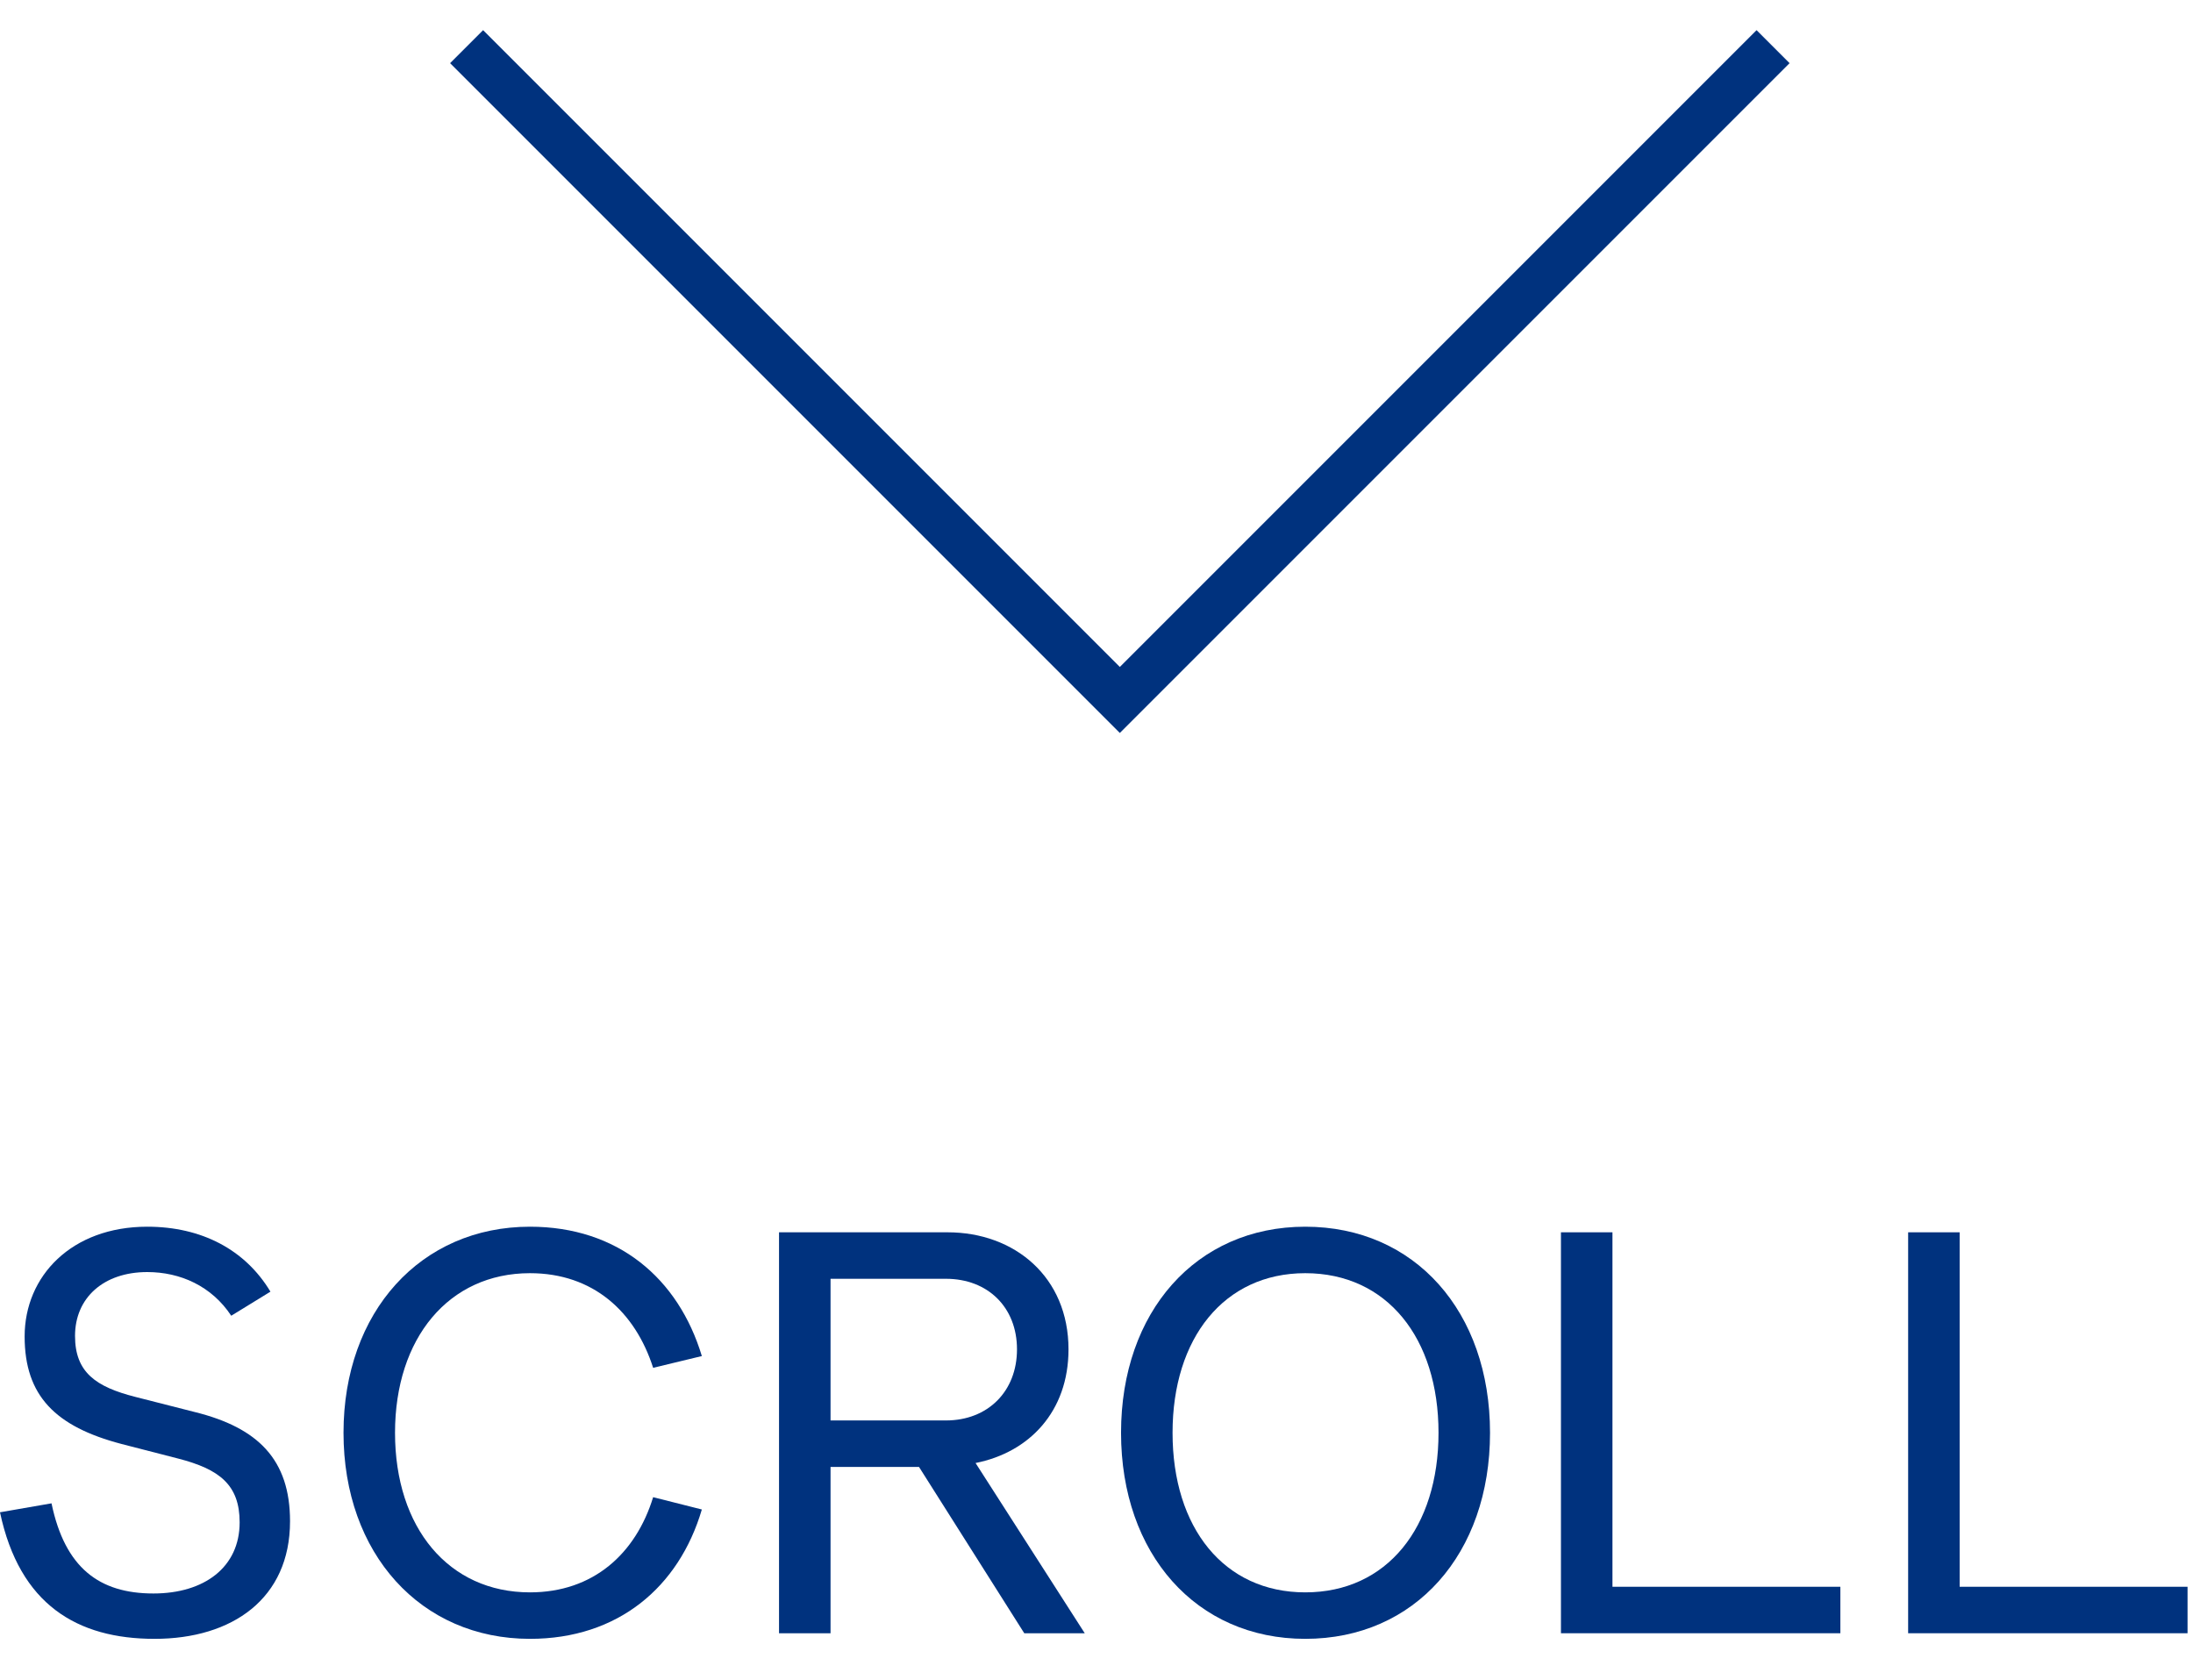 <svg width="47" height="36" viewBox="0 0 47 36" fill="none" xmlns="http://www.w3.org/2000/svg">
<path d="M5.136 32.624C5.136 31.82 4.704 31.484 3.816 31.256L2.604 30.944C1.188 30.572 0.528 29.912 0.528 28.64C0.528 27.344 1.536 26.288 3.156 26.288C4.32 26.288 5.256 26.78 5.796 27.68L4.956 28.196C4.536 27.56 3.864 27.26 3.156 27.26C2.22 27.26 1.608 27.812 1.608 28.628C1.608 29.408 2.052 29.72 2.904 29.936L4.176 30.26C5.532 30.596 6.216 31.28 6.216 32.6C6.216 34.256 4.98 35.12 3.312 35.12C1.656 35.12 0.42 34.388 0 32.408L1.104 32.216C1.392 33.596 2.124 34.148 3.288 34.148C4.38 34.148 5.136 33.584 5.136 32.624Z" fill="#00327E"/>
<path d="M15.042 32.348C14.55 34.016 13.242 35.12 11.358 35.12C9.018 35.12 7.362 33.296 7.362 30.704C7.362 28.112 9.018 26.288 11.358 26.288C13.242 26.288 14.538 27.392 15.042 29.06L13.998 29.312C13.614 28.112 12.714 27.284 11.358 27.284C9.618 27.284 8.466 28.676 8.466 30.704C8.466 32.744 9.618 34.124 11.358 34.124C12.714 34.124 13.626 33.296 13.998 32.084L15.042 32.348Z" fill="#00327E"/>
<path d="M21.952 35L19.696 31.436H17.8V35H16.696V26.408H20.308C21.748 26.408 22.9 27.368 22.9 28.916C22.9 30.248 22.06 31.124 20.908 31.352L23.248 35H21.952ZM17.8 27.404V30.44H20.272C21.172 30.44 21.796 29.816 21.796 28.916C21.796 28.016 21.172 27.404 20.272 27.404H17.8Z" fill="#00327E"/>
<path d="M27.974 35.12C25.634 35.12 24.026 33.296 24.026 30.704C24.026 28.112 25.634 26.288 27.974 26.288C30.326 26.288 31.934 28.112 31.934 30.704C31.934 33.296 30.326 35.12 27.974 35.12ZM27.974 34.124C29.726 34.124 30.83 32.732 30.83 30.704C30.83 28.676 29.726 27.284 27.974 27.284C26.234 27.284 25.13 28.676 25.13 30.704C25.13 32.744 26.234 34.124 27.974 34.124Z" fill="#00327E"/>
<path d="M34.558 34.004H39.442V35H33.454V26.408H34.558V34.004Z" fill="#00327E"/>
<path d="M41.999 34.004H46.883V35H40.895V26.408H41.999V34.004Z" fill="#00327E"/>
<path d="M38 1L24 15L10 1" stroke="#00327E"/>
</svg>

